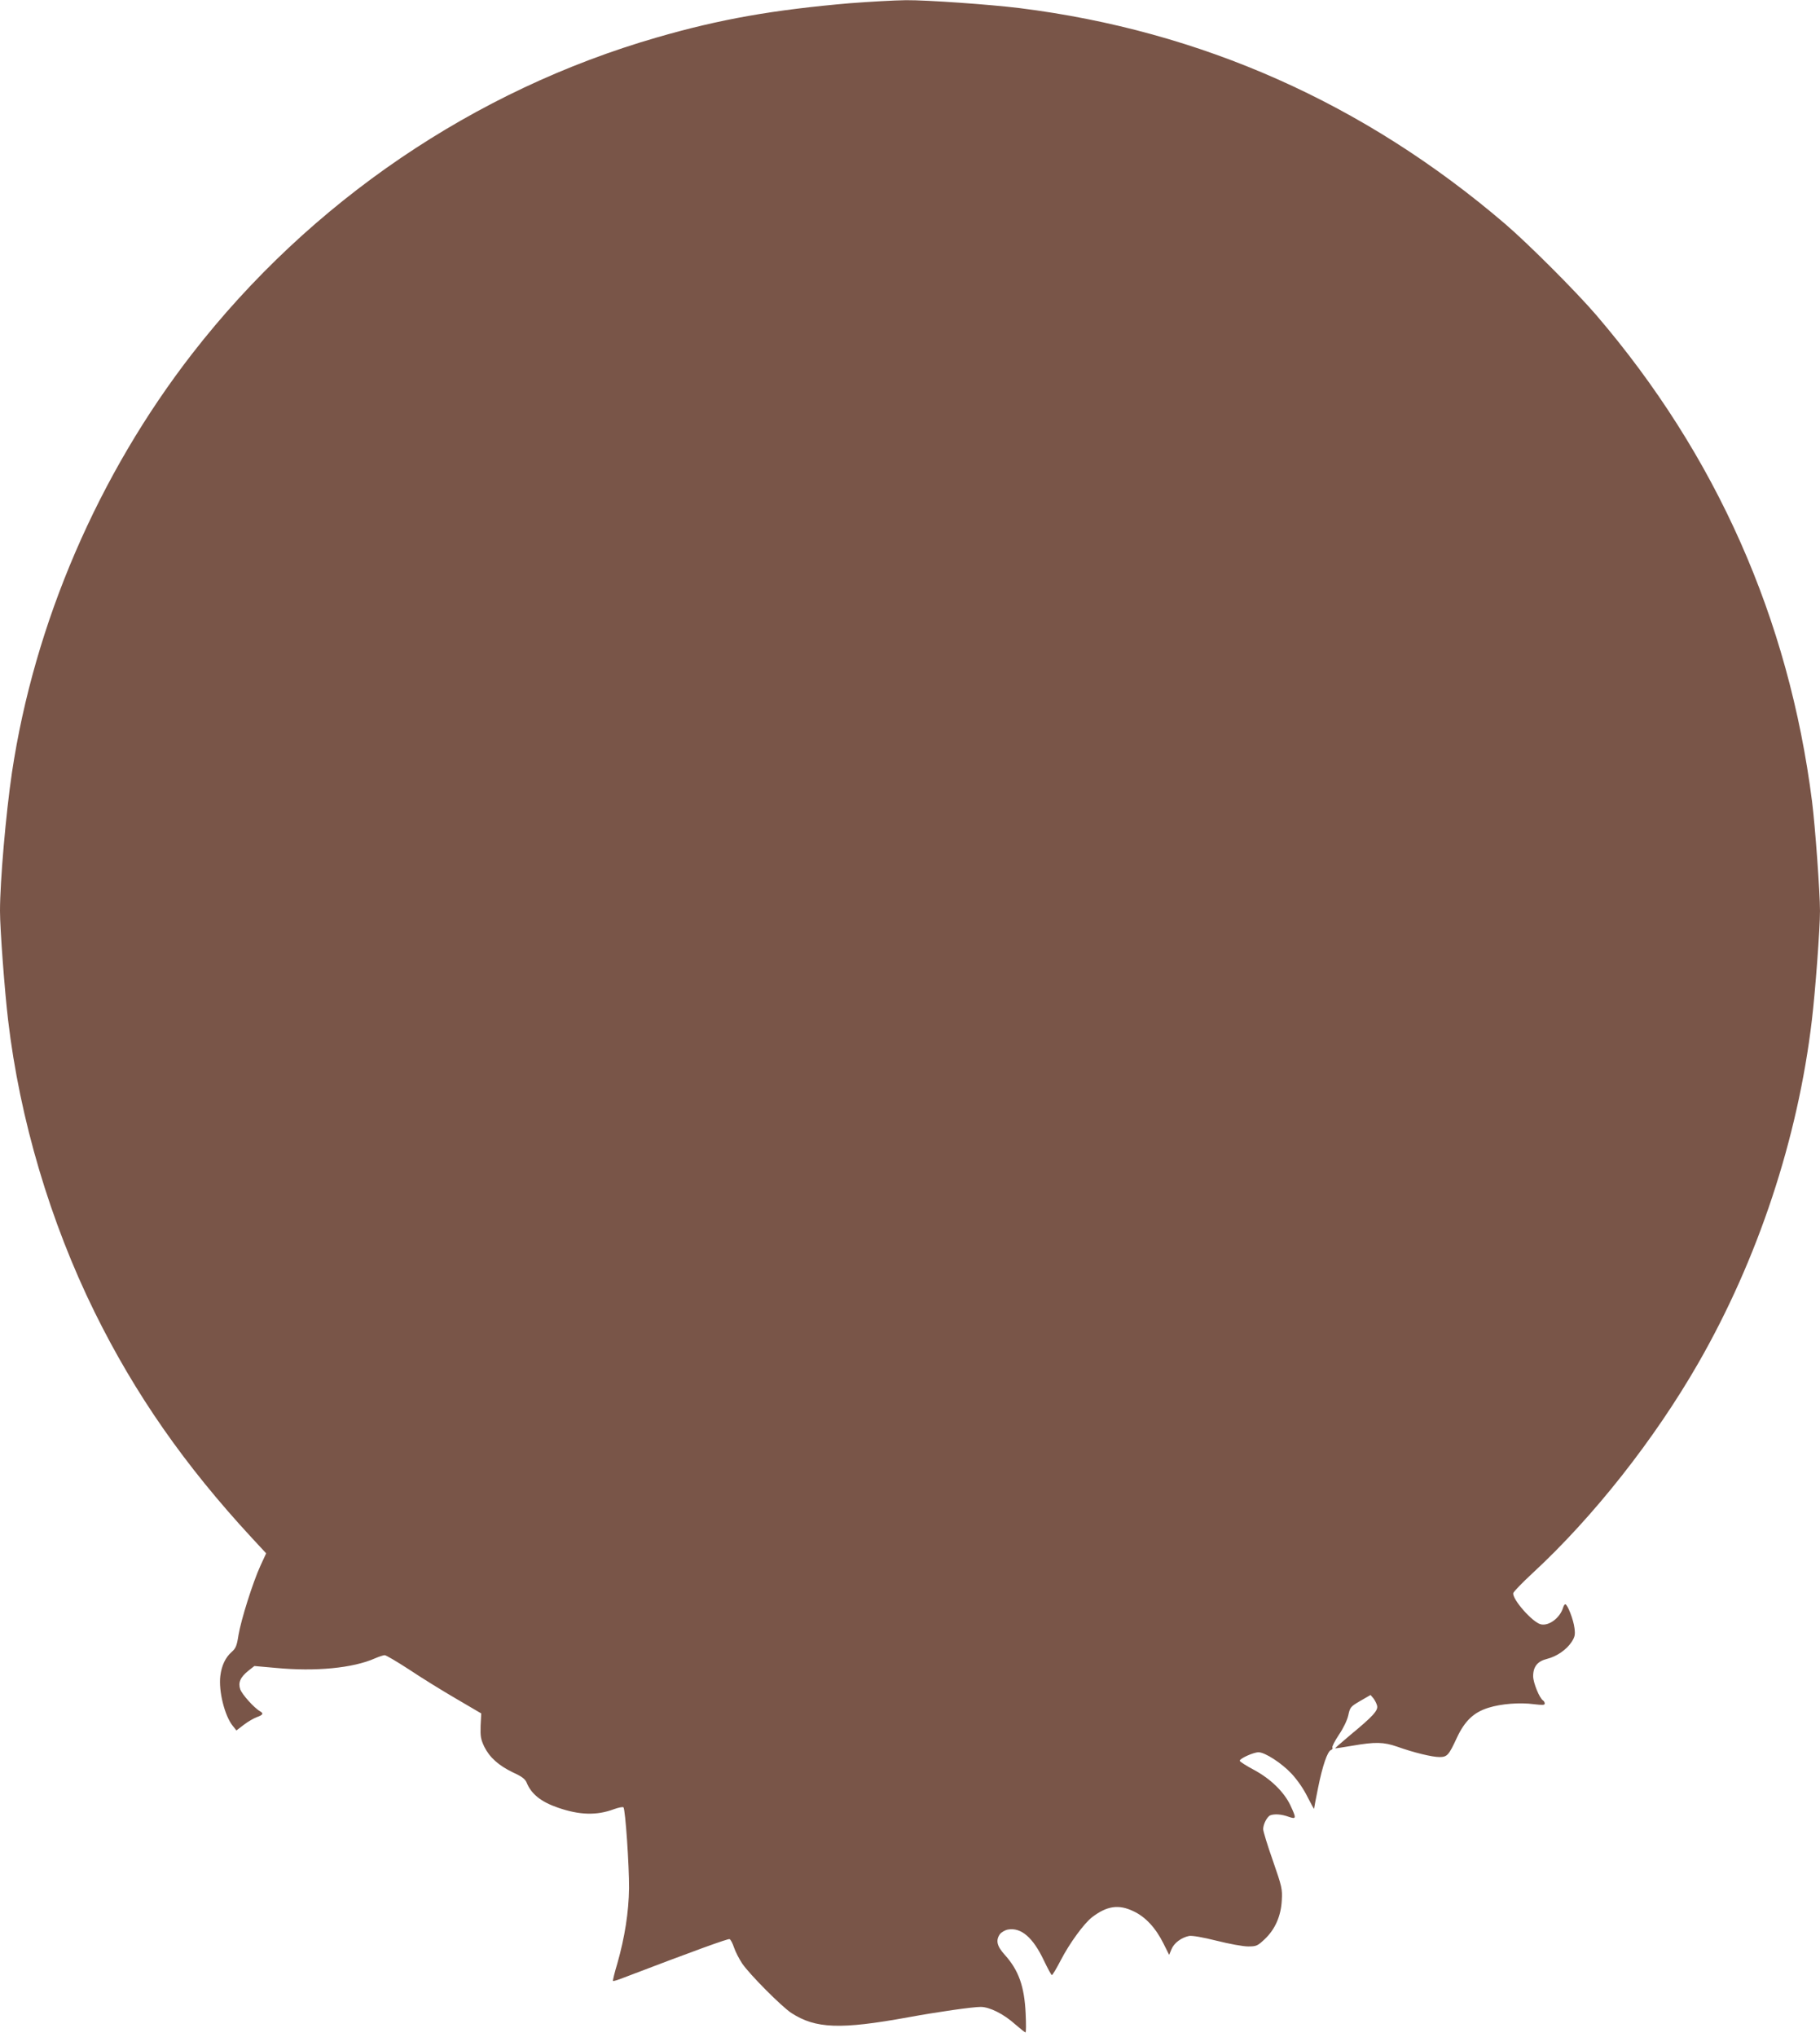<?xml version="1.0" standalone="no"?>
<!DOCTYPE svg PUBLIC "-//W3C//DTD SVG 20010904//EN"
 "http://www.w3.org/TR/2001/REC-SVG-20010904/DTD/svg10.dtd">
<svg version="1.0" xmlns="http://www.w3.org/2000/svg"
 width="1144pt" height="1280pt" viewBox="0 0 1144 1280"
 preserveAspectRatio="xMidYMid meet">
<g transform="translate(0,1280) scale(0.1,-0.1)"
fill="#795548" stroke="none">
<path d="M5345 12780 c-486 -42 -817 -100 -1215 -215 -1148 -331 -2178 -1031
-2920 -1985 -592 -762 -994 -1694 -1135 -2635 -38 -257 -75 -683 -75 -869 0
-112 29 -501 51 -686 73 -622 265 -1269 544 -1835 254 -515 566 -962 989
-1419 l89 -96 -36 -78 c-48 -105 -122 -340 -138 -436 -10 -66 -17 -83 -42
-105 -40 -35 -64 -86 -72 -151 -12 -94 27 -251 78 -314 l23 -29 47 36 c26 20
63 41 82 48 39 14 43 23 19 37 -36 20 -114 107 -124 138 -14 42 0 75 52 117
l37 29 135 -12 c251 -24 485 -1 623 60 25 11 53 20 61 20 9 0 78 -41 155 -91
76 -51 209 -133 295 -183 l157 -92 -4 -77 c-2 -68 1 -85 23 -132 34 -68 90
-118 181 -162 57 -26 76 -41 86 -65 29 -71 91 -120 196 -156 135 -47 244 -50
351 -10 30 11 57 16 61 12 12 -14 36 -366 35 -509 -2 -149 -27 -308 -73 -470
-18 -59 -30 -110 -28 -112 3 -2 33 7 68 21 435 166 655 246 665 242 7 -3 19
-26 28 -53 9 -27 32 -71 51 -100 46 -68 248 -271 309 -311 153 -99 307 -105
736 -27 186 34 403 65 454 65 56 0 145 -44 218 -110 31 -27 60 -50 64 -50 4 0
4 53 1 118 -8 172 -44 272 -131 369 -50 55 -58 91 -31 130 9 12 31 25 50 29
83 15 158 -49 227 -195 24 -50 46 -91 50 -91 4 0 29 42 55 92 55 107 147 233
198 272 93 71 167 82 260 37 75 -35 139 -104 188 -202 l36 -72 15 36 c16 39
62 73 111 83 19 3 84 -8 172 -30 79 -20 167 -36 198 -36 52 0 59 3 104 45 66
62 103 146 108 245 4 71 1 85 -56 249 -34 96 -61 185 -61 198 0 31 25 79 45
87 27 10 70 7 114 -9 50 -17 51 -12 12 72 -40 84 -125 167 -230 223 -47 25
-86 50 -88 56 -4 13 85 54 118 54 40 0 145 -68 207 -134 37 -40 76 -96 101
-147 23 -45 41 -78 41 -74 0 4 11 63 25 131 28 140 59 229 81 238 8 3 13 10 9
16 -3 5 15 41 41 80 28 41 52 91 59 122 11 51 14 55 76 91 l64 37 18 -21 c9
-12 20 -33 23 -46 8 -30 -26 -67 -169 -185 -53 -45 -96 -82 -95 -83 2 -1 50 6
108 16 144 25 197 24 283 -6 104 -37 219 -65 265 -65 49 0 59 12 109 120 50
107 106 161 200 190 80 25 197 34 286 22 52 -6 67 -6 67 4 0 7 -5 16 -10 19
-23 14 -62 110 -63 152 0 61 27 95 88 110 60 15 121 57 153 105 21 32 24 46
19 87 -6 53 -44 151 -58 151 -4 0 -11 -10 -14 -22 -20 -65 -90 -116 -140 -104
-53 13 -180 158 -173 196 2 9 57 66 123 127 381 352 765 839 1040 1318 375
653 626 1411 714 2155 22 185 51 574 51 686 0 117 -30 531 -50 689 -146 1148
-602 2175 -1356 3055 -128 149 -428 449 -574 574 -886 758 -1909 1212 -3050
1355 -187 23 -583 51 -715 50 -77 -1 -234 -10 -350 -19z"/>
</g>
</svg>
